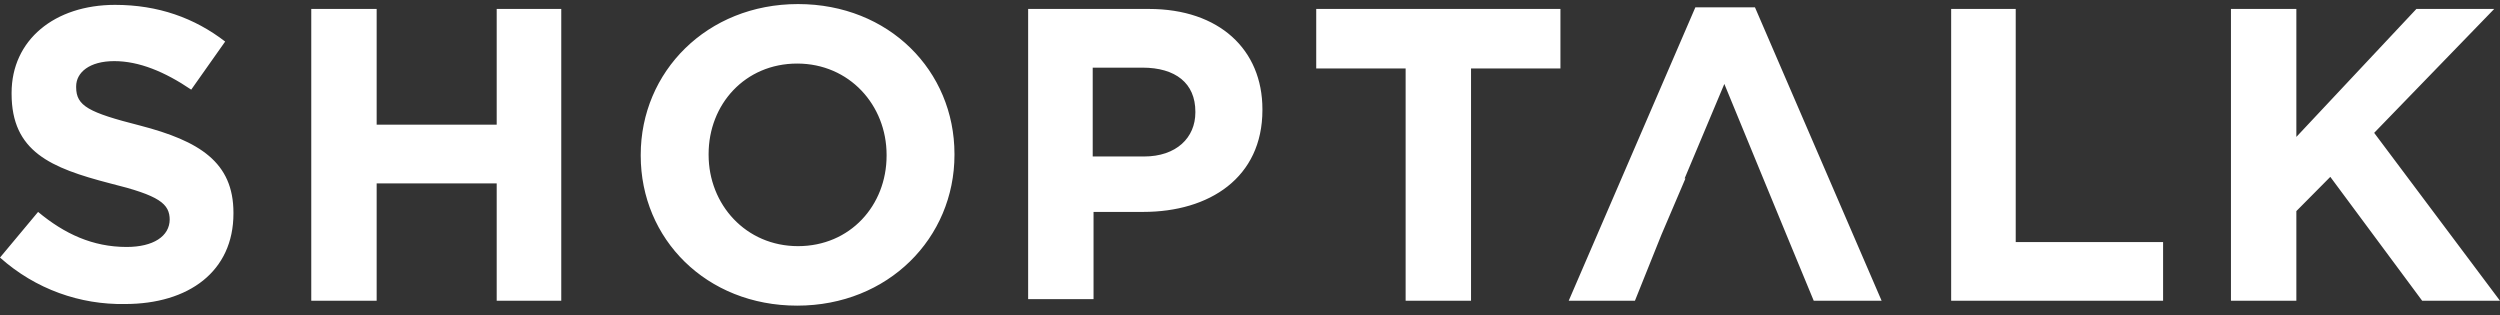 <svg width="214" height="27" viewBox="0 0 214 27" fill="none" xmlns="http://www.w3.org/2000/svg">
<rect x="0" y="0" width="214" height="27" fill="#333333" stroke="none"/>
<path d="M0 22.047L3.26 18.14C5.527 20.023 7.936 21.14 10.842 21.14C13.109 21.14 14.527 20.233 14.527 18.767V18.837C14.527 17.442 13.676 16.744 9.425 15.697C4.323 14.372 0.992 12.976 0.992 8.023V7.953C0.992 3.418 4.677 0.417 9.85 0.417C13.534 0.417 16.652 1.534 19.274 3.557L16.369 7.674C14.101 6.139 11.905 5.232 9.779 5.232C7.653 5.232 6.519 6.208 6.519 7.395V7.464C6.519 9.069 7.582 9.627 11.976 10.744C17.078 12.069 19.983 13.883 19.983 18.209V18.279C19.983 23.233 16.156 26.024 10.7 26.024C6.874 26.093 3.047 24.768 0 22.047ZM26.644 0.766H32.242V10.674H42.517V0.766H48.044V25.745H42.517V15.697H32.242V25.745H26.644V0.766ZM75.892 13.325V13.255C75.892 8.999 72.703 5.441 68.239 5.441C63.775 5.441 60.657 8.93 60.657 13.186V13.255C60.657 17.512 63.846 21.07 68.31 21.07C72.774 21.07 75.892 17.581 75.892 13.325ZM54.846 13.325V13.255C54.846 6.139 60.515 0.348 68.31 0.348C76.105 0.348 81.703 6.069 81.703 13.186V13.255C81.703 20.372 76.034 26.163 68.239 26.163C60.444 26.163 54.846 20.442 54.846 13.325ZM97.93 13.395C100.693 13.395 102.323 11.79 102.323 9.627V9.558C102.323 7.116 100.623 5.79 97.788 5.79H93.536V13.395H97.93ZM88.009 0.766H98.355C104.378 0.766 108.063 4.255 108.063 9.348V9.418C108.063 15.209 103.528 18.14 97.859 18.14H93.607V25.605H88.009V0.766ZM120.322 5.86H112.669V0.766H133.573V5.86H125.92V25.745H120.322V5.86ZM167.019 0.766H172.546V20.721H185.16V25.745H167.019V0.766ZM190.97 0.766H196.568V11.72L206.843 0.766H213.504L203.229 11.372L214 25.745H207.339L199.474 15.139L196.568 18.07V25.745H190.97V0.766ZM150.225 0.627H145.123L134.281 25.745H139.95L142.218 20.093L144.273 15.279H144.202L147.603 7.185L150.934 15.279L152.918 20.093L155.256 25.745H161.067L150.225 0.627Z" fill="white"/>
</svg>
